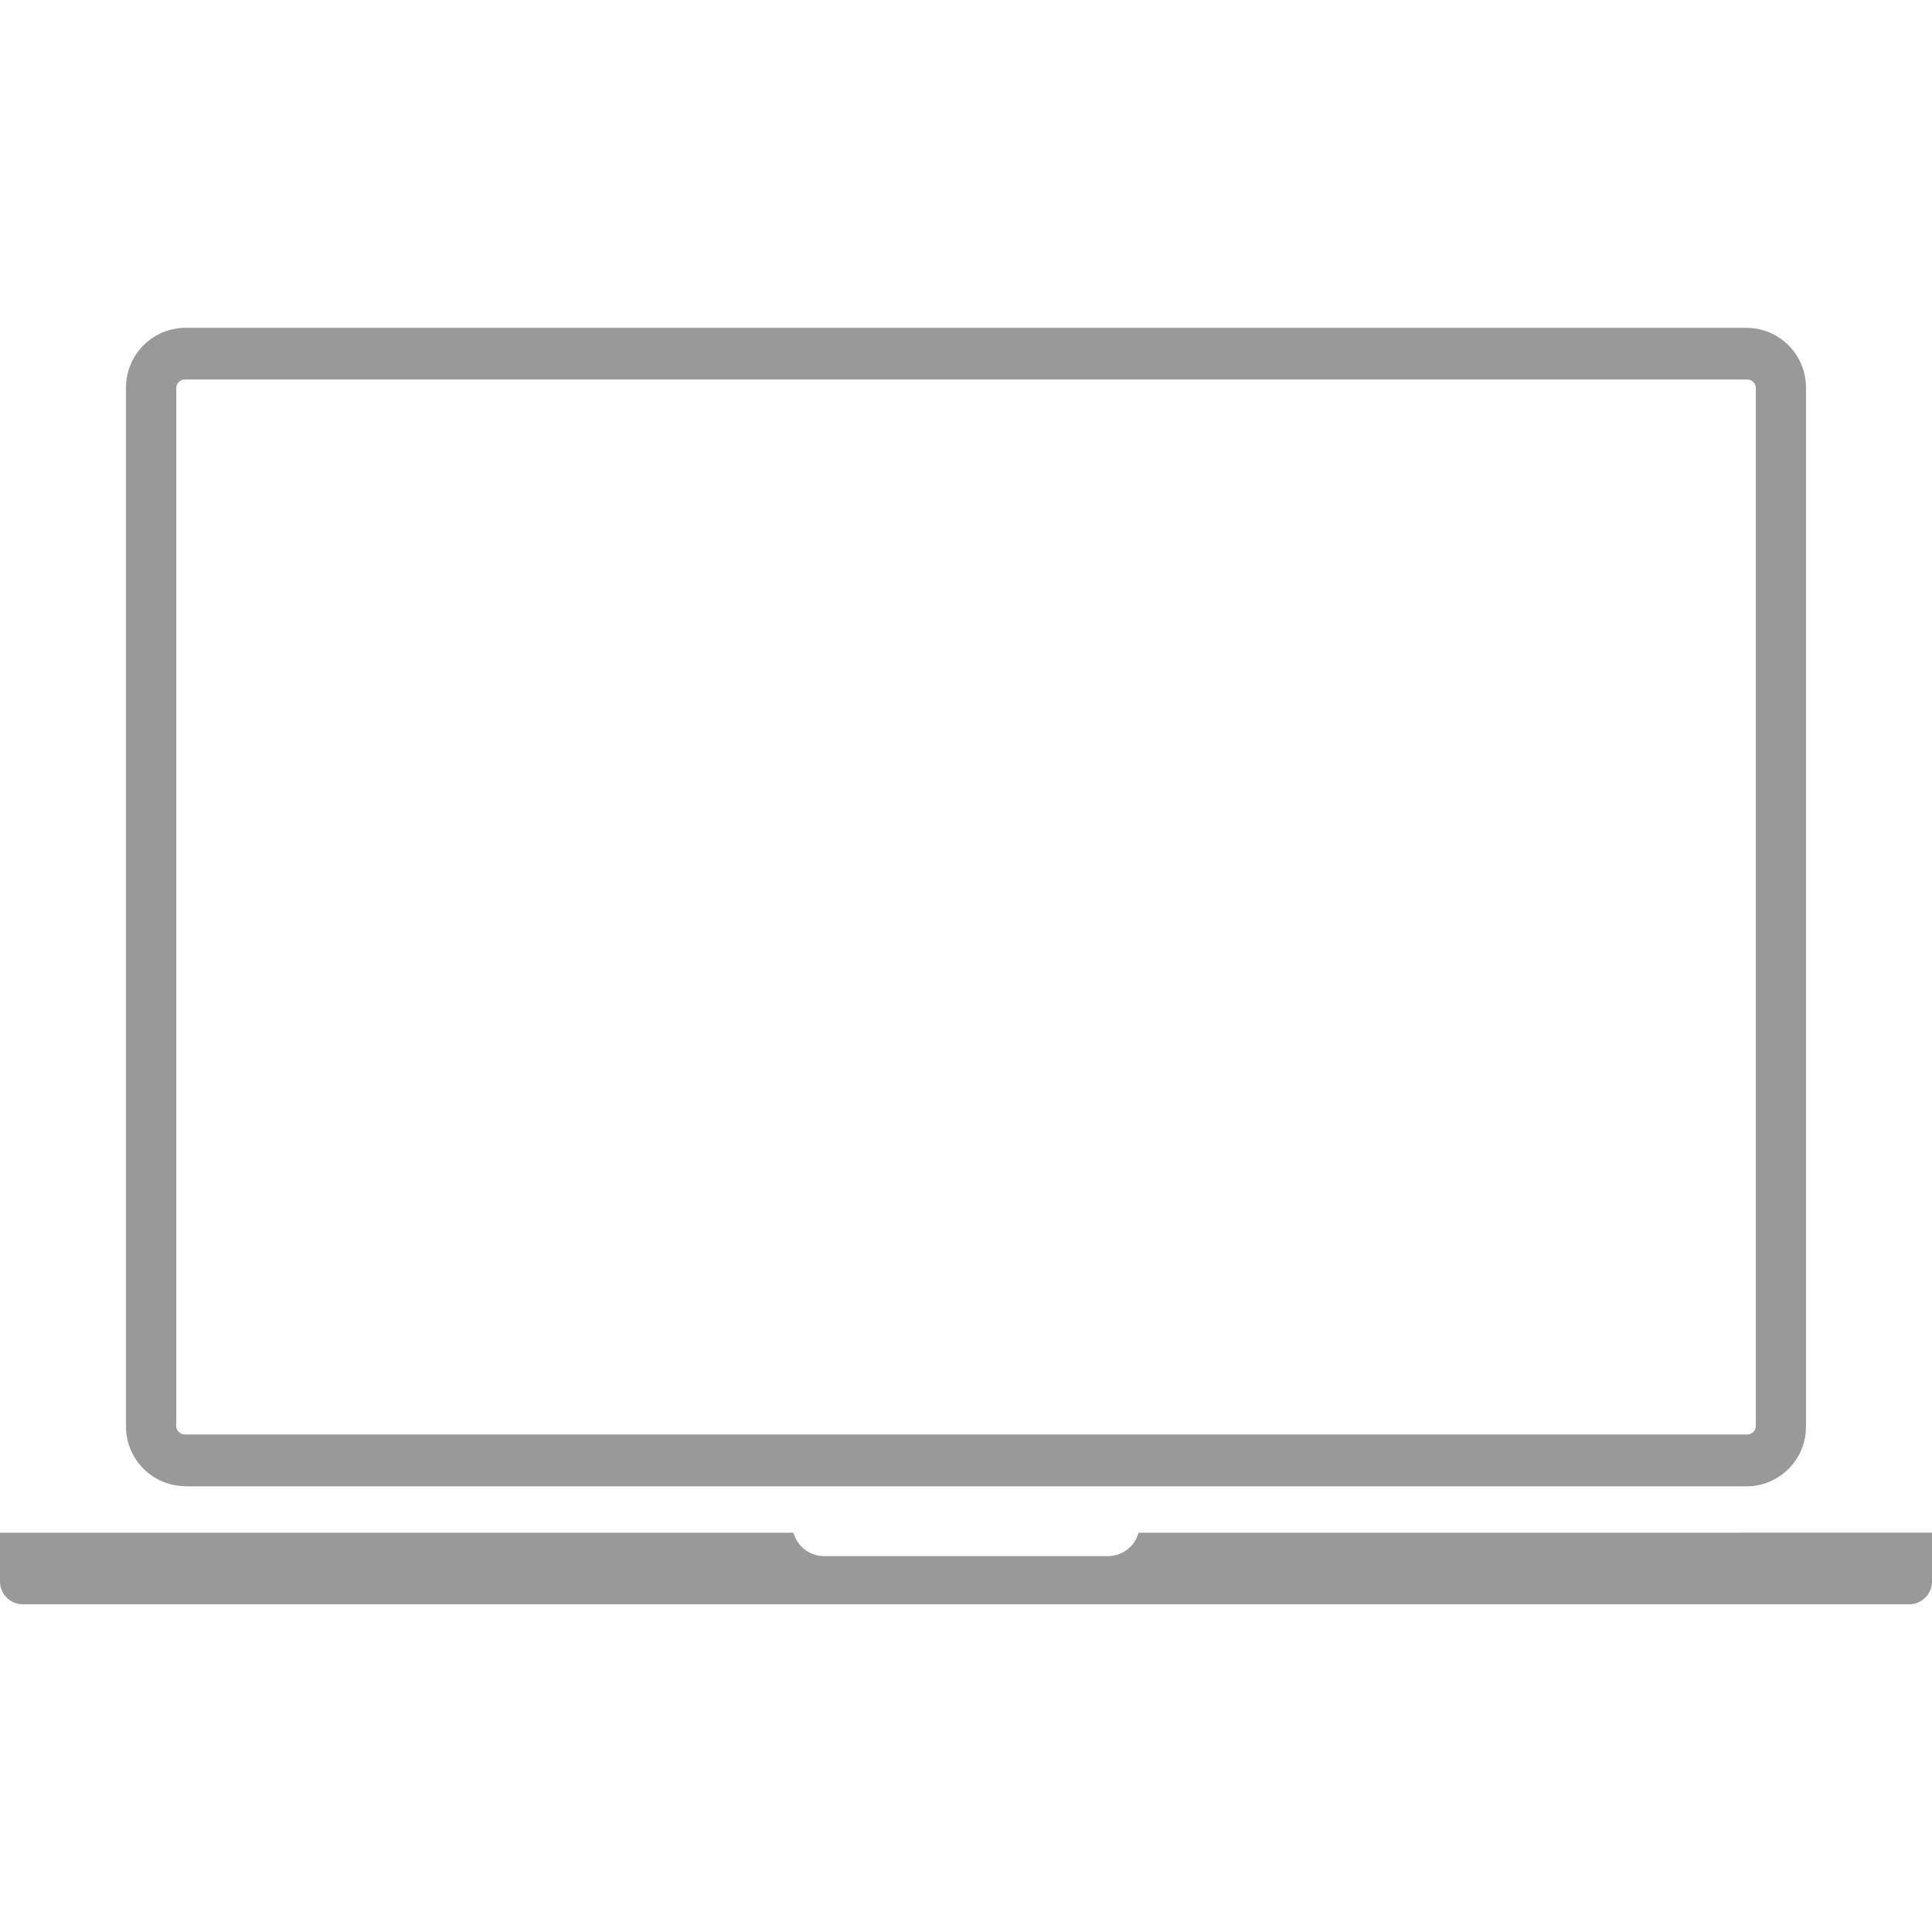 <svg xmlns="http://www.w3.org/2000/svg" viewBox="0 0 320 320">
  <path d="M30.58,246.19H289.43a9.88,9.88,0,0,0,9.7-10V64.3a9.89,9.89,0,0,0-9.7-10H30.58a9.89,9.89,0,0,0-9.71,10V236.16a9.89,9.89,0,0,0,9.71,10ZM29.2,64.3a1.4,1.4,0,0,1,1.38-1.44H289.43a1.42,1.42,0,0,1,1.39,1.44V236.16a1.42,1.42,0,0,1-1.39,1.43H30.58a1.4,1.4,0,0,1-1.38-1.43ZM320,253.86v8a3.79,3.79,0,0,1-3.73,3.86H3.72A3.79,3.79,0,0,1,0,261.87v-8H131.43a5.25,5.25,0,0,0,5,3.87h47.15a5.27,5.27,0,0,0,5-3.87Zm0,0" fill="#999"/>
</svg>
